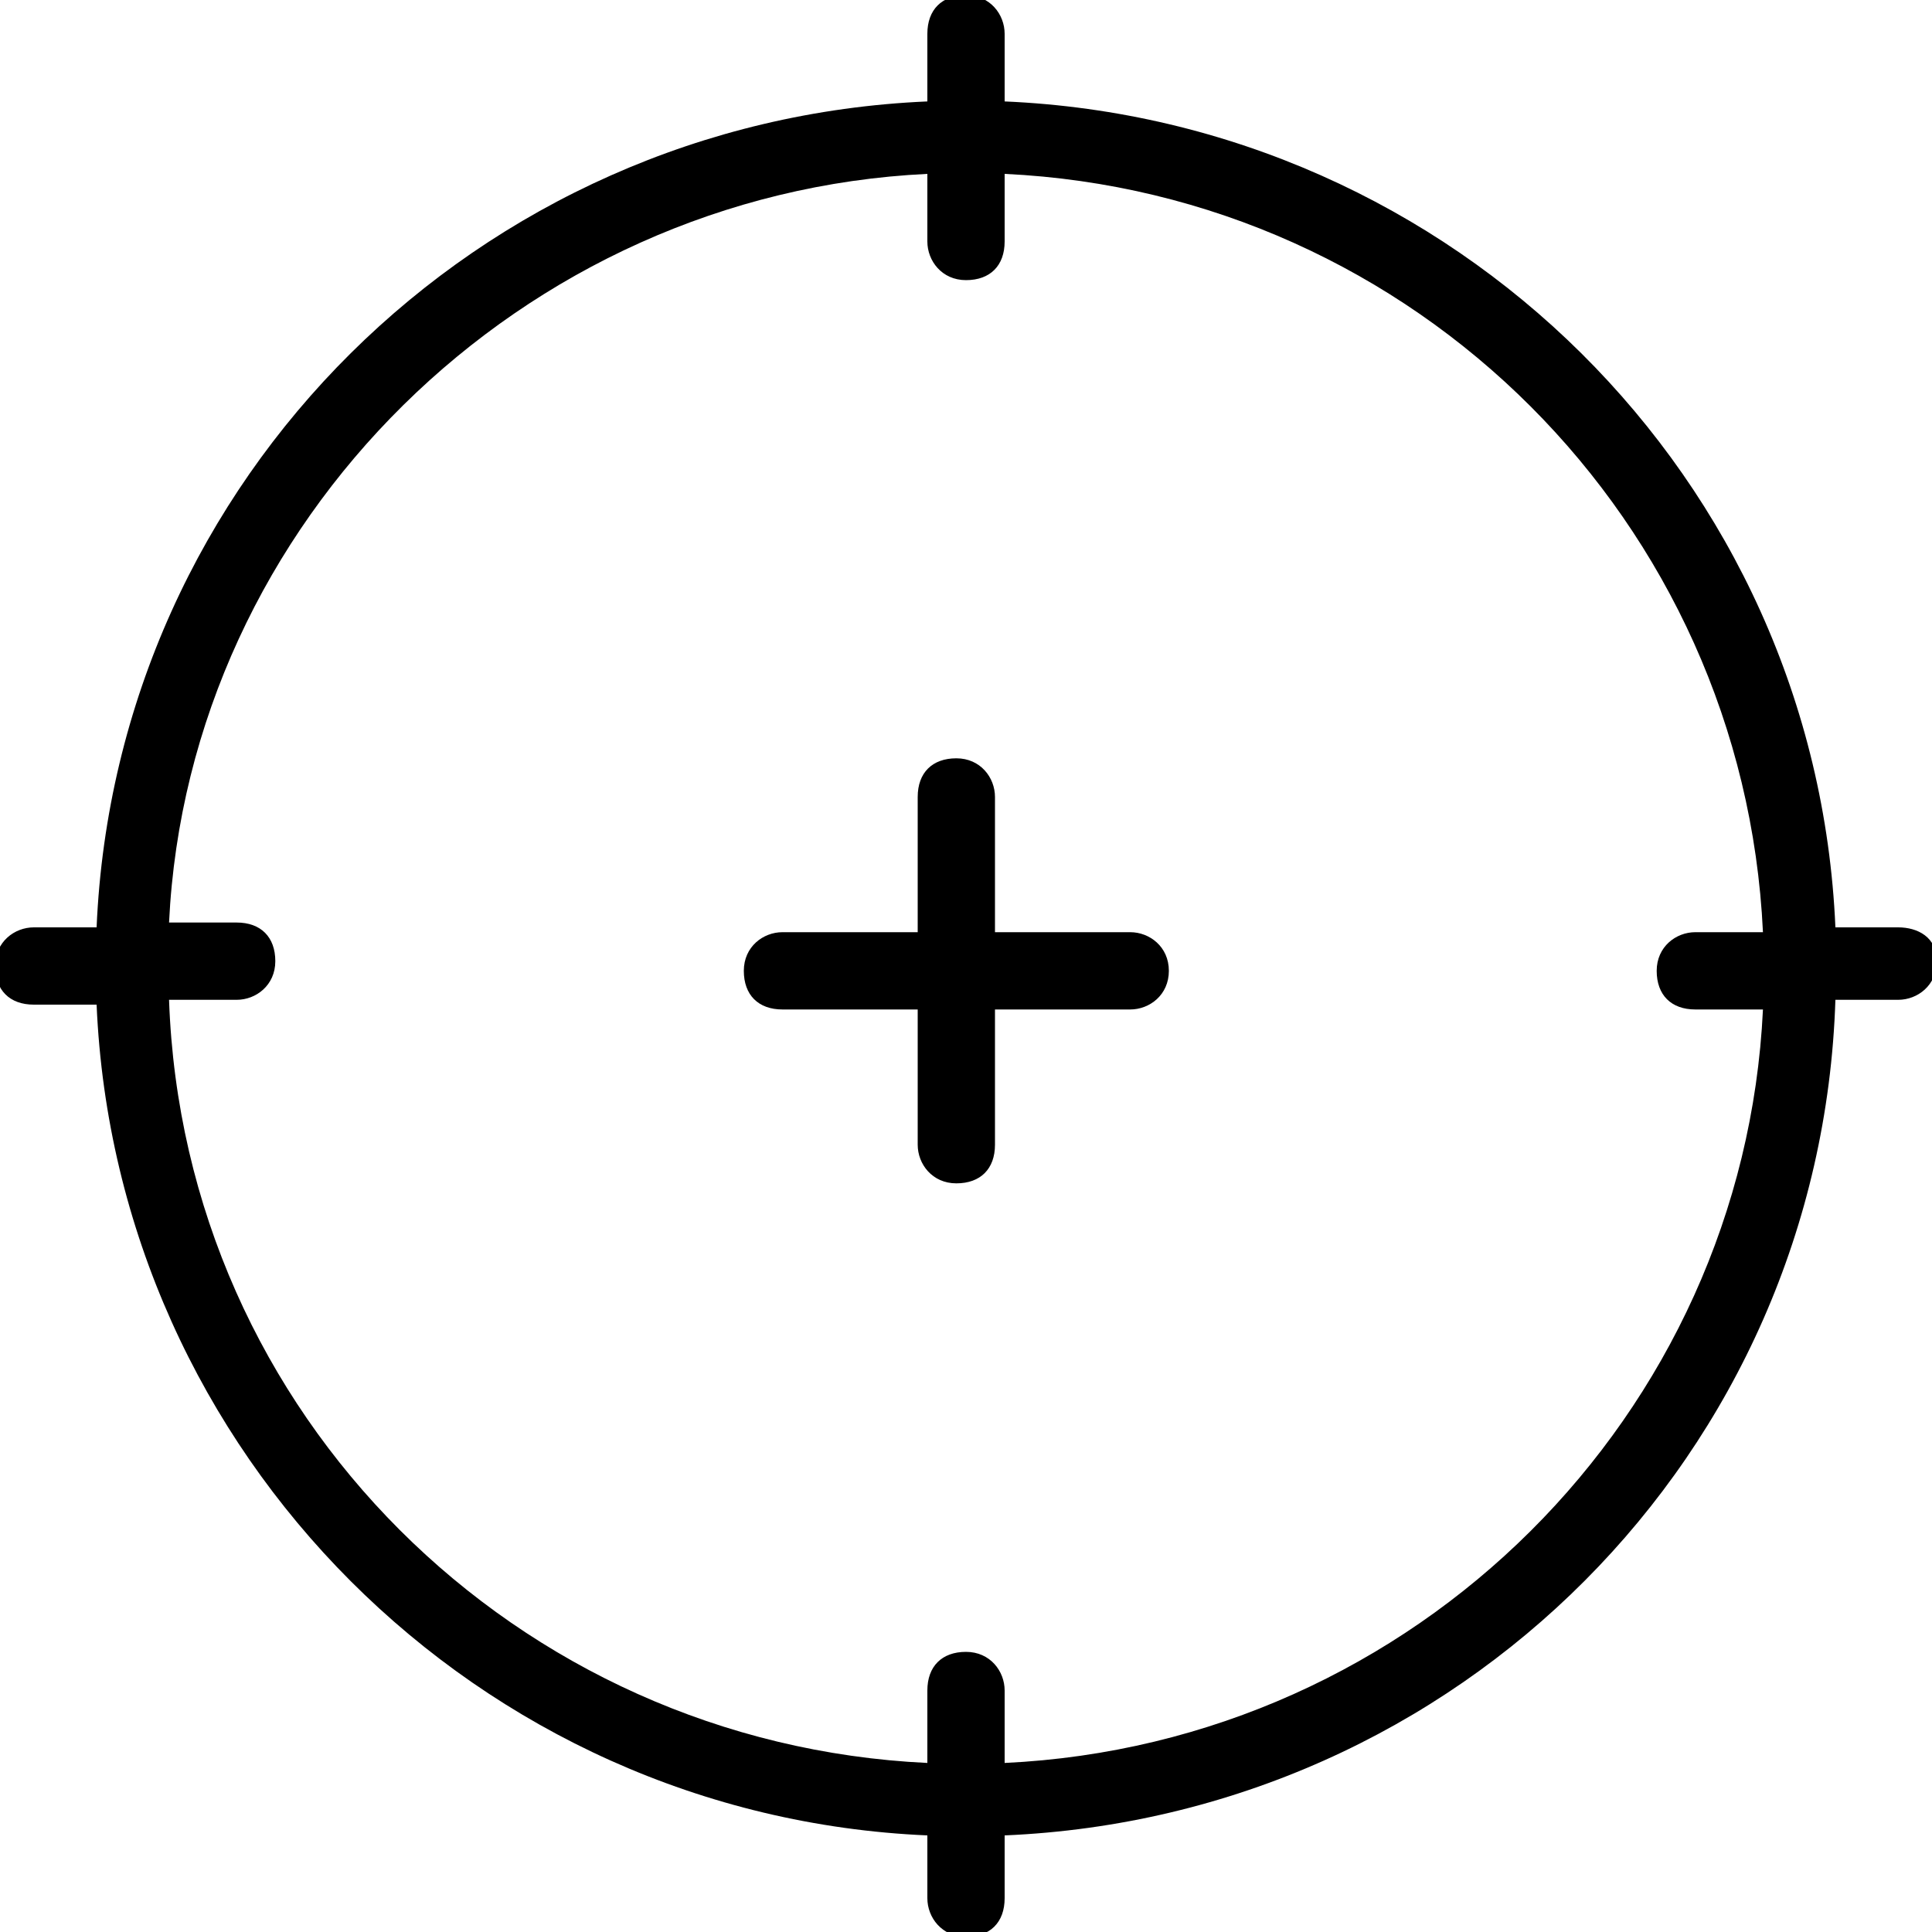 <!-- Generated by IcoMoon.io -->
<svg version="1.1" xmlns="http://www.w3.org/2000/svg" width="32" height="32" viewBox="0 0 32 32">
<title>KB-PRODUCTIVITY_Target</title>
<path d="M31.44 15.36h-1.040c-0.32-7.44-6.32-13.36-13.76-13.68v-1.12c0-0.32-0.24-0.64-0.64-0.64s-0.64 0.24-0.64 0.64v1.12c-7.44 0.32-13.44 6.24-13.76 13.68h-1.040c-0.32 0-0.64 0.24-0.64 0.64s0.24 0.64 0.64 0.64h1.040c0.32 7.44 6.32 13.44 13.76 13.76v1.040c0 0.32 0.24 0.64 0.64 0.64s0.64-0.24 0.64-0.64v-1.040c7.52-0.32 13.52-6.32 13.76-13.84h1.040c0.32 0 0.64-0.24 0.64-0.64s-0.32-0.56-0.64-0.56zM16.64 29.2v-1.2c0-0.32-0.24-0.64-0.64-0.64s-0.64 0.24-0.64 0.64v1.2c-6.8-0.32-12.32-5.76-12.56-12.64h1.12c0.32 0 0.64-0.24 0.64-0.64s-0.24-0.64-0.64-0.64h-1.12c0.32-6.64 5.84-12.080 12.56-12.4v1.12c0 0.32 0.24 0.64 0.64 0.64s0.64-0.24 0.64-0.64v-1.12c6.8 0.32 12.24 5.76 12.56 12.56h-1.12c-0.32 0-0.64 0.24-0.64 0.64s0.24 0.64 0.64 0.64h1.12c-0.32 6.72-5.76 12.16-12.56 12.48z"></path>
<path d="M18.72 15.44h-2.24v-2.24c0-0.32-0.24-0.64-0.64-0.64s-0.64 0.24-0.64 0.64v2.24h-2.24c-0.32 0-0.64 0.24-0.64 0.64s0.24 0.64 0.64 0.64h2.24v2.24c0 0.32 0.24 0.64 0.64 0.64s0.64-0.24 0.64-0.64v-2.24h2.24c0.32 0 0.64-0.24 0.64-0.64s-0.32-0.64-0.64-0.64z"></path>
</svg>
